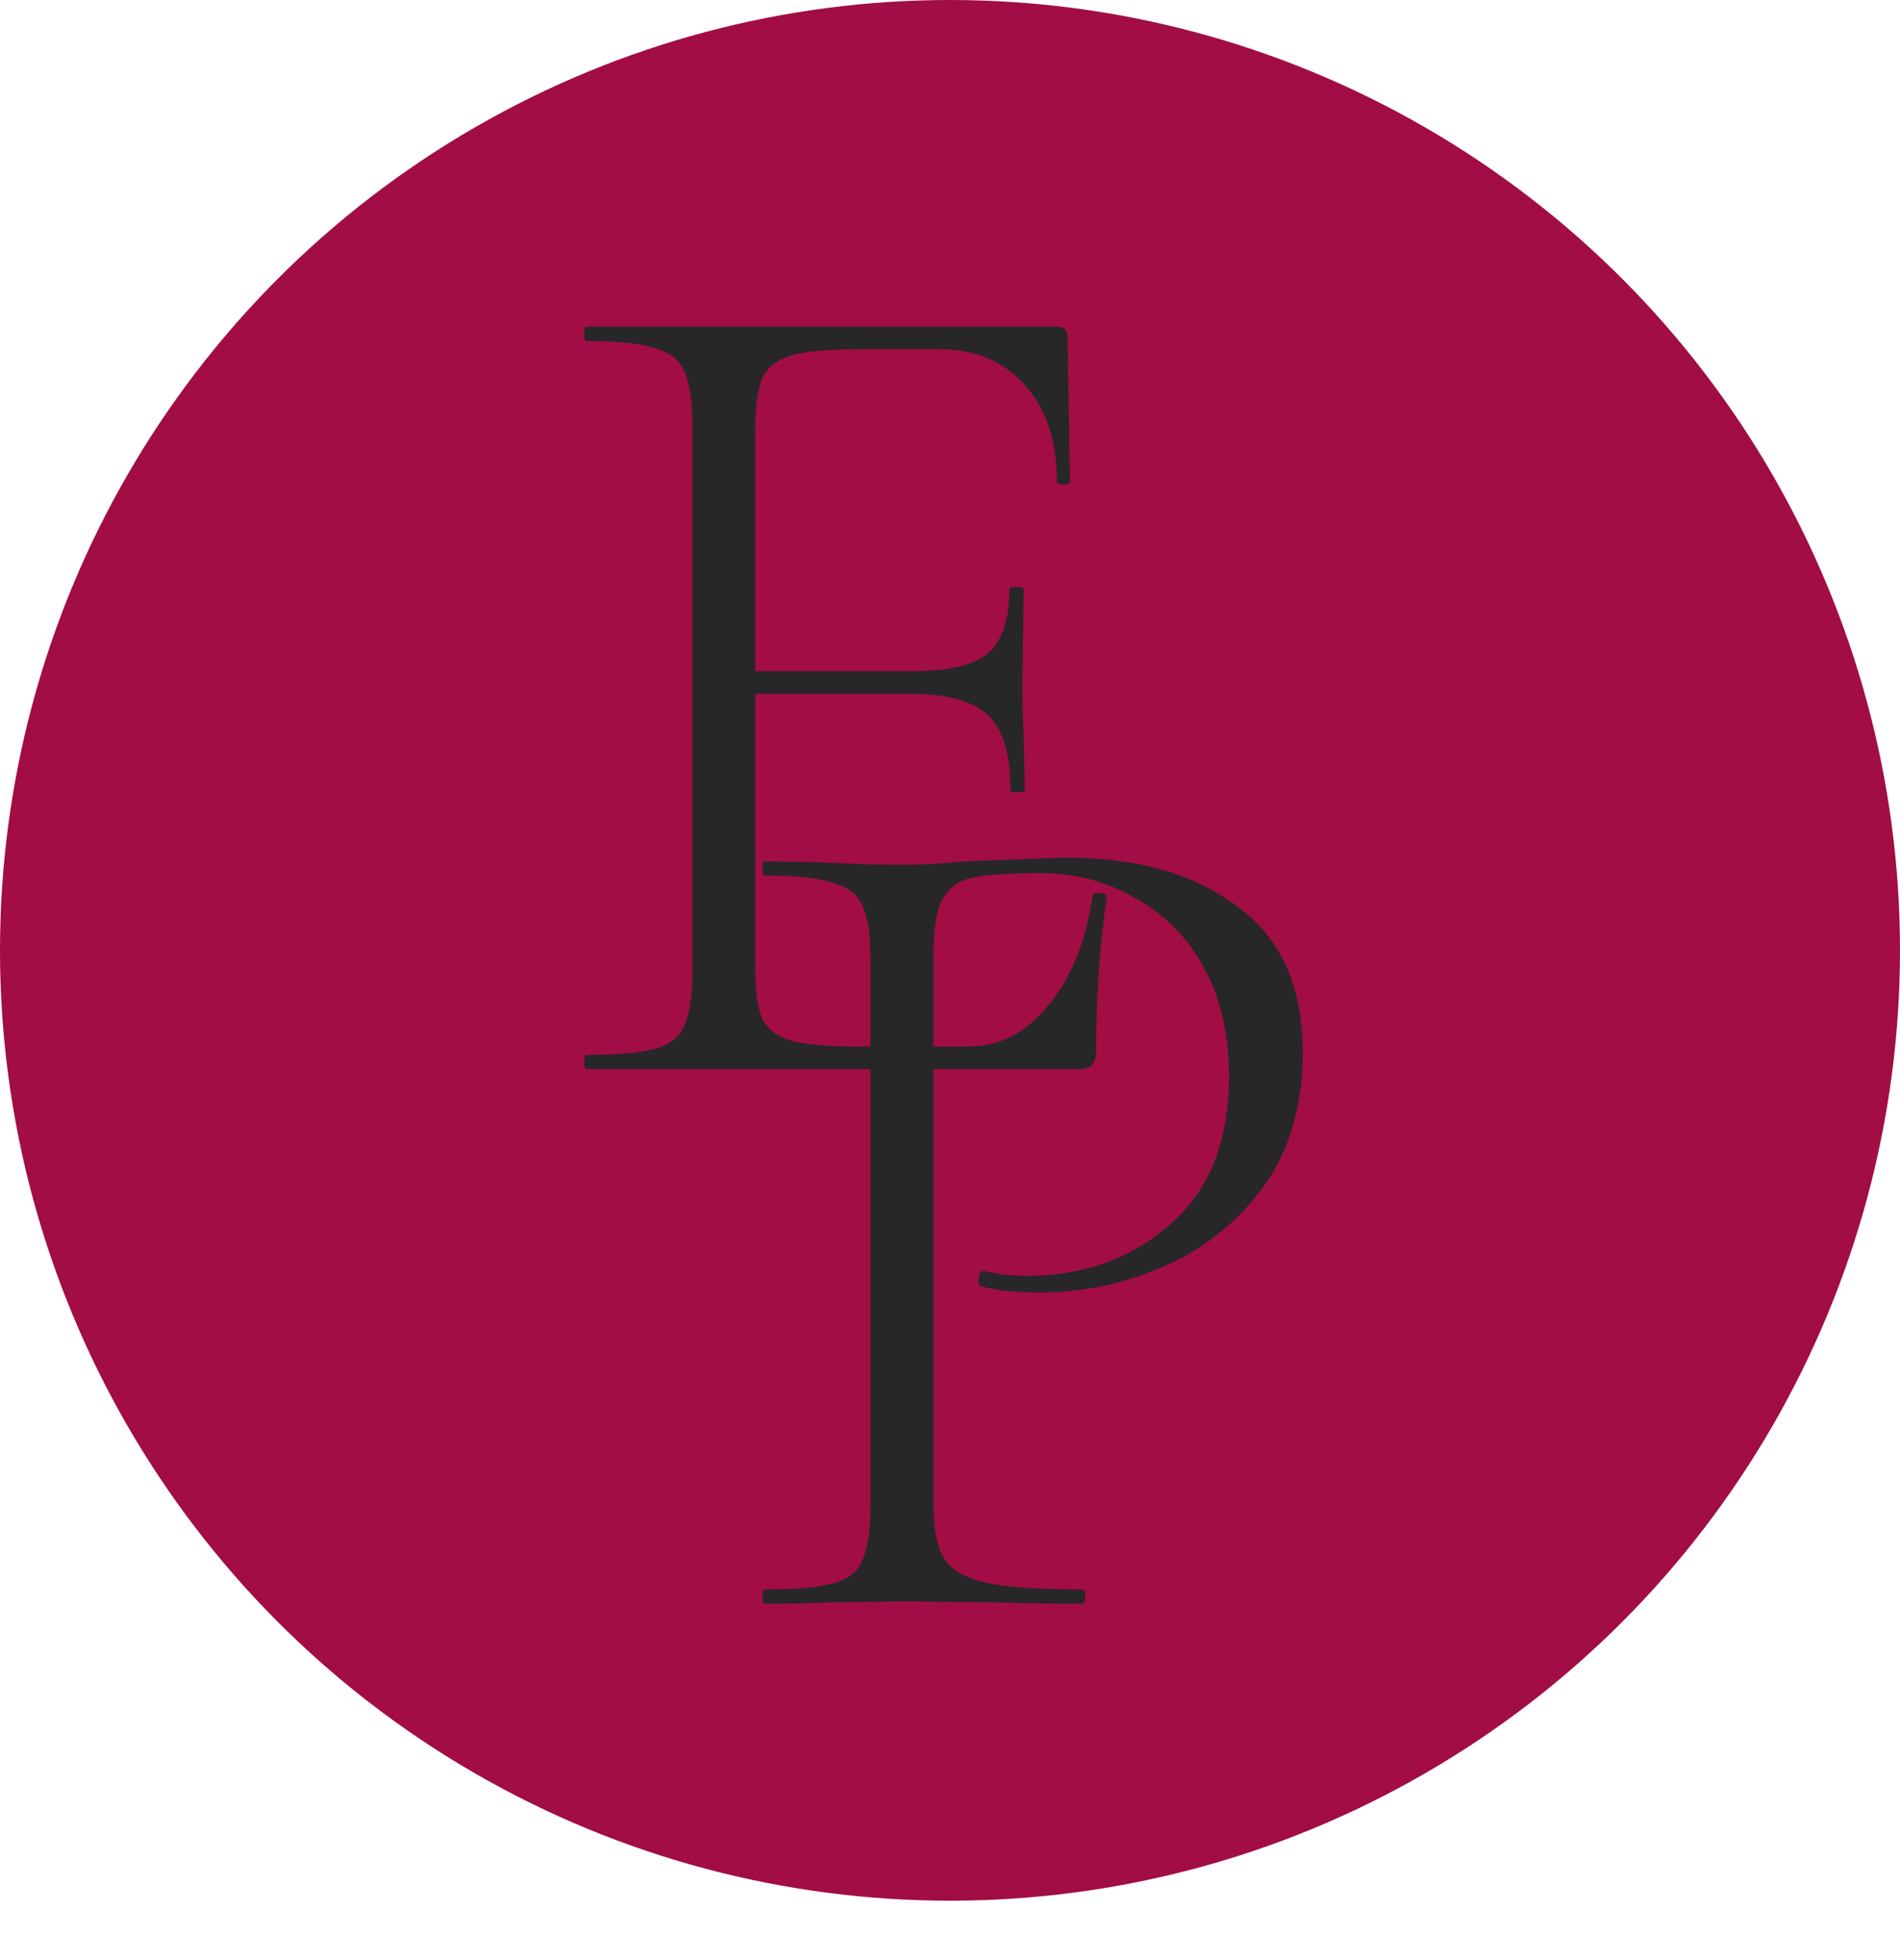 <?xml version="1.0" encoding="UTF-8"?> <svg xmlns="http://www.w3.org/2000/svg" width="32" height="33" viewBox="0 0 32 33" fill="none"> <circle cx="16" cy="16" r="16" fill="#A10D44"></circle> <path d="M15.72 25.3C15.72 25.727 15.78 26.04 15.9 26.24C16.02 26.427 16.247 26.56 16.58 26.64C16.927 26.72 17.473 26.76 18.22 26.76C18.26 26.76 18.28 26.8 18.28 26.88C18.28 26.96 18.26 27 18.22 27C17.673 27 17.247 26.993 16.94 26.98L15.2 26.96L13.88 26.98C13.64 26.993 13.307 27 12.88 27C12.853 27 12.84 26.96 12.84 26.88C12.84 26.8 12.853 26.76 12.88 26.76C13.4 26.76 13.78 26.727 14.02 26.66C14.273 26.593 14.44 26.467 14.52 26.28C14.613 26.08 14.66 25.78 14.66 25.38V16.12C14.66 15.72 14.613 15.427 14.52 15.24C14.44 15.053 14.273 14.927 14.02 14.86C13.78 14.78 13.4 14.74 12.88 14.74C12.853 14.74 12.84 14.7 12.84 14.62C12.84 14.54 12.853 14.5 12.88 14.5L13.86 14.52C14.42 14.547 14.86 14.56 15.18 14.56C15.5 14.56 15.867 14.54 16.28 14.5C17.32 14.46 17.887 14.44 17.98 14.44C19.153 14.44 20.107 14.713 20.84 15.26C21.573 15.793 21.94 16.613 21.94 17.72C21.94 18.613 21.72 19.367 21.28 19.98C20.84 20.58 20.28 21.027 19.6 21.32C18.933 21.613 18.24 21.76 17.52 21.76C17.12 21.76 16.793 21.727 16.54 21.66C16.5 21.66 16.48 21.627 16.48 21.56C16.48 21.52 16.487 21.48 16.5 21.44C16.527 21.4 16.553 21.387 16.58 21.4C16.793 21.453 17.033 21.48 17.3 21.48C18.247 21.48 19.047 21.193 19.7 20.62C20.367 20.047 20.7 19.213 20.7 18.12C20.7 17.413 20.56 16.807 20.28 16.3C20 15.78 19.613 15.387 19.12 15.12C18.64 14.84 18.107 14.7 17.52 14.7C16.973 14.7 16.587 14.727 16.36 14.78C16.133 14.833 15.967 14.96 15.86 15.16C15.767 15.347 15.72 15.68 15.72 16.16V25.3Z" fill="#272727"></path> <path d="M18.4 15.08C18.4 15.04 18.44 15.027 18.52 15.04C18.6 15.04 18.64 15.06 18.64 15.1C18.52 15.94 18.46 16.807 18.46 17.7C18.46 17.807 18.433 17.887 18.38 17.94C18.34 17.98 18.26 18 18.14 18H9.88C9.853 18 9.84 17.96 9.84 17.88C9.84 17.8 9.853 17.76 9.88 17.76C10.4 17.76 10.78 17.727 11.02 17.66C11.273 17.593 11.44 17.467 11.52 17.28C11.613 17.08 11.66 16.78 11.66 16.38V7.12C11.66 6.72 11.613 6.427 11.52 6.24C11.44 6.053 11.273 5.927 11.02 5.86C10.78 5.78 10.4 5.74 9.88 5.74C9.853 5.74 9.84 5.7 9.84 5.62C9.84 5.54 9.853 5.5 9.88 5.5H17.8C17.92 5.5 17.98 5.56 17.98 5.68L18.02 8.1C18.02 8.14 17.98 8.16 17.9 8.16C17.833 8.16 17.8 8.14 17.8 8.1C17.8 7.42 17.62 6.88 17.26 6.48C16.9 6.08 16.427 5.88 15.84 5.88H14.46C13.953 5.88 13.58 5.913 13.34 5.98C13.1 6.047 12.933 6.173 12.84 6.36C12.76 6.547 12.72 6.84 12.72 7.24V11.3H15.36C15.973 11.3 16.4 11.2 16.64 11C16.88 10.787 17 10.427 17 9.92C17 9.893 17.04 9.88 17.12 9.88C17.2 9.88 17.24 9.893 17.24 9.92L17.22 11.5C17.22 11.887 17.227 12.173 17.24 12.36L17.26 13.3C17.26 13.327 17.22 13.34 17.14 13.34C17.06 13.34 17.02 13.327 17.02 13.3C17.02 12.7 16.893 12.28 16.64 12.04C16.387 11.8 15.94 11.68 15.3 11.68H12.72V16.3C12.72 16.687 12.76 16.973 12.84 17.16C12.933 17.333 13.093 17.453 13.32 17.52C13.56 17.587 13.94 17.62 14.46 17.62H16.3C16.833 17.62 17.287 17.387 17.66 16.92C18.047 16.453 18.293 15.84 18.4 15.08Z" fill="#272727"></path> </svg> 